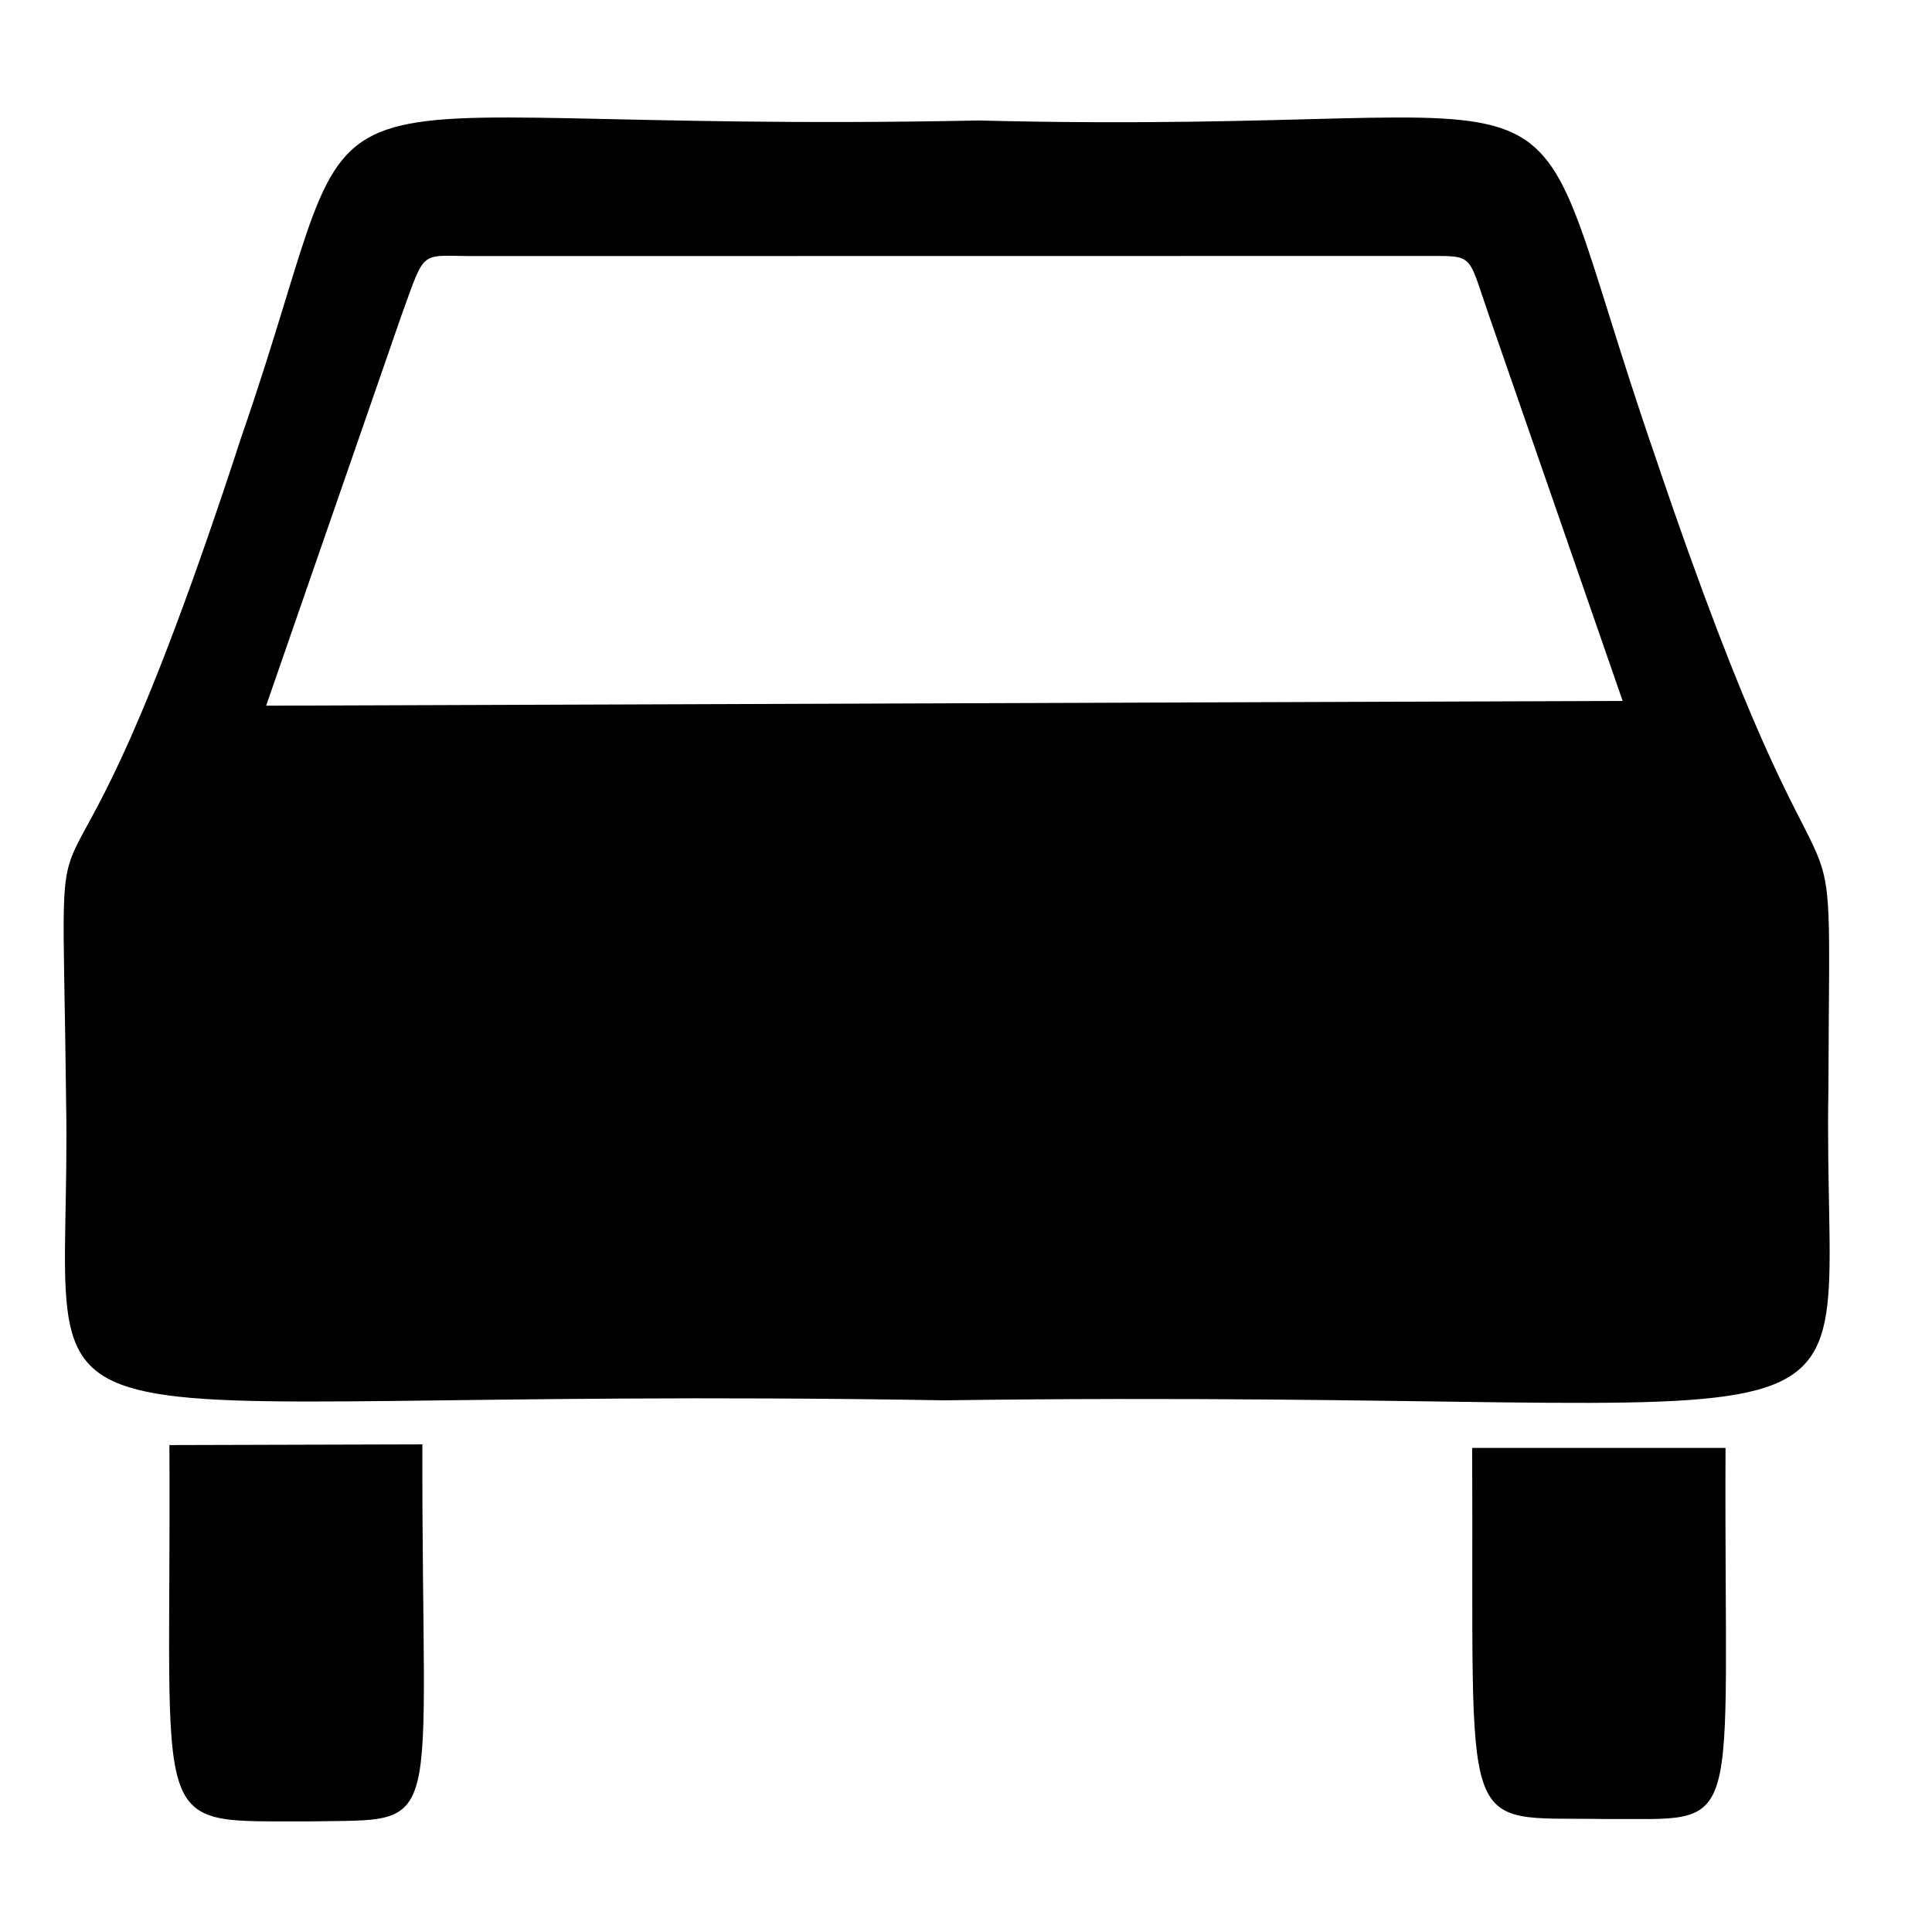 <?xml version="1.0" encoding="UTF-8" standalone="no"?>
<!-- Created with Inkscape (http://www.inkscape.org/) -->

<svg
   xmlns:dc="http://purl.org/dc/elements/1.1/"
   xmlns:cc="http://creativecommons.org/ns#"
   xmlns:rdf="http://www.w3.org/1999/02/22-rdf-syntax-ns#"
   xmlns:svg="http://www.w3.org/2000/svg"
   xmlns="http://www.w3.org/2000/svg"
   xmlns:sodipodi="http://sodipodi.sourceforge.net/DTD/sodipodi-0.dtd"
   xmlns:inkscape="http://www.inkscape.org/namespaces/inkscape"
   version="1.0"
   width="200"
   height="200"
   id="svg2"
   inkscape:version="0.91 r13725"
   sodipodi:docname="traffic_congestion1.svg"
   inkscape:export-filename="V:\www\images\default\MySVGs\traffic_congestion3.png"
   inkscape:export-xdpi="6.1100001"
   inkscape:export-ydpi="6.1100001"
   viewBox="330 250 430 450">
  <sodipodi:namedview
     pagecolor="#ffffff"
     bordercolor="#666666"
     borderopacity="1"
     objecttolerance="10"
     gridtolerance="10"
     guidetolerance="10"
     inkscape:pageopacity="0"
     inkscape:pageshadow="2"
     inkscape:window-width="1920"
     inkscape:window-height="1017"
     id="namedview14"
     showgrid="false"
     inkscape:zoom="1.405766"
     inkscape:cx="-224.25789"
     inkscape:cy="62.222398"
     inkscape:window-x="-8"
     inkscape:window-y="-8"
     inkscape:window-maximized="1"
     inkscape:current-layer="svg2" />
  <defs
     id="defs11" />
  <g
     id="g3350"
     transform="matrix(2.357,0,0,2.943,-583.624,-1008.943)">
    <path
       id="Car"
       style="fill:#000000;fill-rule:evenodd;stroke:none"
       d="m 389.91,514.879 c -0.439,-32.383 -2.197,-4.519 17.321,-52.528 14.12,-32.634 -0.188,-23.848 72.861,-25.04 65.017,1.318 51.9,-8.096 66.837,26.546 18.702,44.37 17.258,21.149 17.133,50.08 -0.69,31.755 11.045,23.597 -87.358,24.664 -97.651,-1.318 -86.103,6.966 -86.794,-23.722 z m 19.769,-31.253 13.367,-30.877 c 2.494,-5.485 1.698,-4.675 7.531,-4.707 l 93.458,-0.01 c 5.059,0.019 4.317,-0.31 6.401,4.519 l 13.293,30.698 -134.05,0.377 z m -9.56,58.518 24.998,-0.056 c -0.077,31.386 2.524,29.636 -11.108,29.838 -16.233,-0.063 -13.667,1.576 -13.89,-29.782 z m 128.737,0.223 25.04,0 c -0.167,31.435 2.12,29.287 -12.049,29.371 -14.65,-0.195 -12.789,2.12 -12.991,-29.371 z"
       inkscape:connector-curvature="0" />
  </g>
</svg>
